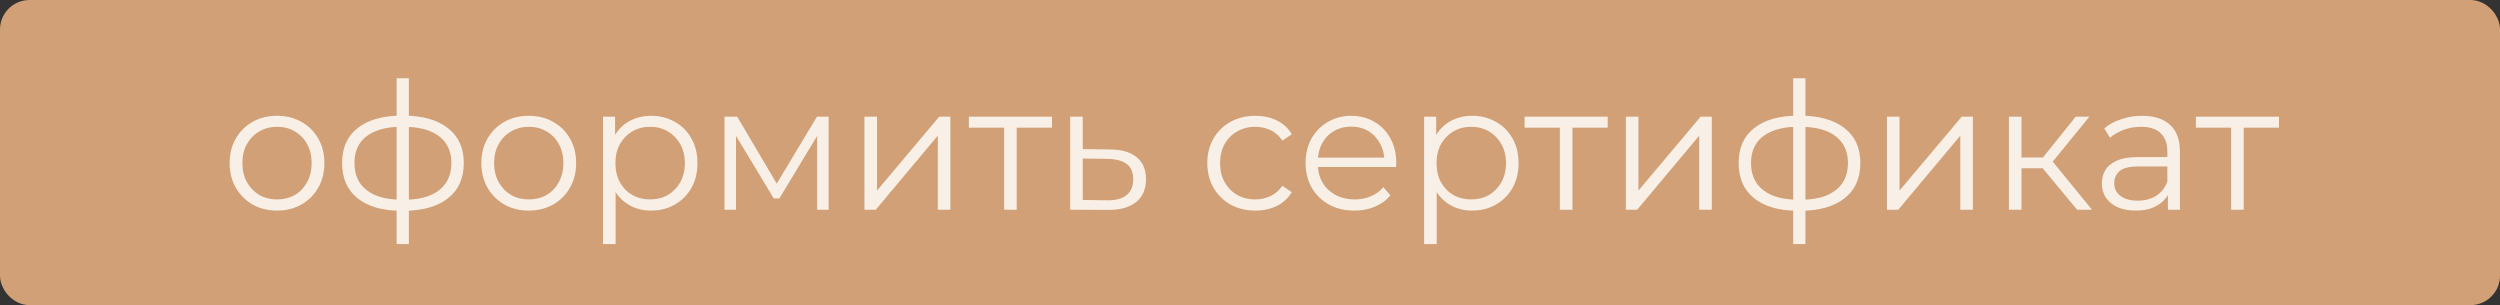 <?xml version="1.0" encoding="UTF-8"?> <svg xmlns="http://www.w3.org/2000/svg" width="254" height="31" viewBox="0 0 254 31" fill="none"><rect x="0" y="0" width="254" height="31" fill="#333333" stroke="none"/> <rect x="1" y="1" width="252.002" height="29" rx="2" fill="#D1A077" stroke="#D1A077" stroke-width="2"></rect> <path d="M28.135 21.396C27.223 21.396 26.401 21.192 25.669 20.784C24.949 20.364 24.379 19.794 23.959 19.074C23.539 18.342 23.329 17.508 23.329 16.572C23.329 15.624 23.539 14.79 23.959 14.07C24.379 13.35 24.949 12.786 25.669 12.378C26.389 11.97 27.211 11.766 28.135 11.766C29.071 11.766 29.899 11.97 30.619 12.378C31.351 12.786 31.921 13.35 32.329 14.07C32.749 14.79 32.959 15.624 32.959 16.572C32.959 17.508 32.749 18.342 32.329 19.074C31.921 19.794 31.351 20.364 30.619 20.784C29.887 21.192 29.059 21.396 28.135 21.396ZM28.135 20.262C28.819 20.262 29.425 20.112 29.953 19.812C30.481 19.5 30.895 19.068 31.195 18.516C31.507 17.952 31.663 17.304 31.663 16.572C31.663 15.828 31.507 15.18 31.195 14.628C30.895 14.076 30.481 13.65 29.953 13.35C29.425 13.038 28.825 12.882 28.153 12.882C27.481 12.882 26.881 13.038 26.353 13.35C25.825 13.65 25.405 14.076 25.093 14.628C24.781 15.18 24.625 15.828 24.625 16.572C24.625 17.304 24.781 17.952 25.093 18.516C25.405 19.068 25.825 19.5 26.353 19.812C26.881 20.112 27.475 20.262 28.135 20.262ZM41 21.414C41 21.414 40.976 21.414 40.928 21.414C40.88 21.414 40.832 21.414 40.784 21.414C40.748 21.414 40.718 21.414 40.694 21.414C38.822 21.402 37.364 20.976 36.32 20.136C35.276 19.296 34.754 18.102 34.754 16.554C34.754 15.03 35.276 13.854 36.32 13.026C37.376 12.186 38.858 11.76 40.766 11.748C40.778 11.748 40.802 11.748 40.838 11.748C40.886 11.748 40.928 11.748 40.964 11.748C41 11.748 41.024 11.748 41.036 11.748C42.956 11.76 44.45 12.186 45.518 13.026C46.586 13.854 47.12 15.03 47.12 16.554C47.12 18.114 46.58 19.314 45.5 20.154C44.432 20.994 42.932 21.414 41 21.414ZM40.982 20.298C42.05 20.298 42.944 20.154 43.664 19.866C44.384 19.566 44.93 19.14 45.302 18.588C45.674 18.036 45.86 17.358 45.86 16.554C45.86 15.774 45.674 15.114 45.302 14.574C44.93 14.022 44.384 13.602 43.664 13.314C42.944 13.026 42.05 12.882 40.982 12.882C40.97 12.882 40.934 12.882 40.874 12.882C40.826 12.882 40.796 12.882 40.784 12.882C39.74 12.882 38.864 13.032 38.156 13.332C37.448 13.62 36.914 14.034 36.554 14.574C36.194 15.114 36.014 15.774 36.014 16.554C36.014 17.346 36.194 18.018 36.554 18.57C36.926 19.122 37.466 19.548 38.174 19.848C38.882 20.136 39.752 20.286 40.784 20.298C40.808 20.298 40.844 20.298 40.892 20.298C40.94 20.298 40.97 20.298 40.982 20.298ZM40.298 24.798V7.95H41.54V24.798H40.298ZM53.711 21.396C52.799 21.396 51.977 21.192 51.245 20.784C50.525 20.364 49.955 19.794 49.535 19.074C49.115 18.342 48.905 17.508 48.905 16.572C48.905 15.624 49.115 14.79 49.535 14.07C49.955 13.35 50.525 12.786 51.245 12.378C51.965 11.97 52.787 11.766 53.711 11.766C54.647 11.766 55.475 11.97 56.195 12.378C56.927 12.786 57.497 13.35 57.905 14.07C58.325 14.79 58.535 15.624 58.535 16.572C58.535 17.508 58.325 18.342 57.905 19.074C57.497 19.794 56.927 20.364 56.195 20.784C55.463 21.192 54.635 21.396 53.711 21.396ZM53.711 20.262C54.395 20.262 55.001 20.112 55.529 19.812C56.057 19.5 56.471 19.068 56.771 18.516C57.083 17.952 57.239 17.304 57.239 16.572C57.239 15.828 57.083 15.18 56.771 14.628C56.471 14.076 56.057 13.65 55.529 13.35C55.001 13.038 54.401 12.882 53.729 12.882C53.057 12.882 52.457 13.038 51.929 13.35C51.401 13.65 50.981 14.076 50.669 14.628C50.357 15.18 50.201 15.828 50.201 16.572C50.201 17.304 50.357 17.952 50.669 18.516C50.981 19.068 51.401 19.5 51.929 19.812C52.457 20.112 53.051 20.262 53.711 20.262ZM66.145 21.396C65.329 21.396 64.591 21.21 63.931 20.838C63.271 20.454 62.743 19.908 62.347 19.2C61.963 18.48 61.771 17.604 61.771 16.572C61.771 15.54 61.963 14.67 62.347 13.962C62.731 13.242 63.253 12.696 63.913 12.324C64.573 11.952 65.317 11.766 66.145 11.766C67.045 11.766 67.849 11.97 68.557 12.378C69.277 12.774 69.841 13.338 70.249 14.07C70.657 14.79 70.861 15.624 70.861 16.572C70.861 17.532 70.657 18.372 70.249 19.092C69.841 19.812 69.277 20.376 68.557 20.784C67.849 21.192 67.045 21.396 66.145 21.396ZM61.267 24.798V11.856H62.491V14.7L62.365 16.59L62.545 18.498V24.798H61.267ZM66.055 20.262C66.727 20.262 67.327 20.112 67.855 19.812C68.383 19.5 68.803 19.068 69.115 18.516C69.427 17.952 69.583 17.304 69.583 16.572C69.583 15.84 69.427 15.198 69.115 14.646C68.803 14.094 68.383 13.662 67.855 13.35C67.327 13.038 66.727 12.882 66.055 12.882C65.383 12.882 64.777 13.038 64.237 13.35C63.709 13.662 63.289 14.094 62.977 14.646C62.677 15.198 62.527 15.84 62.527 16.572C62.527 17.304 62.677 17.952 62.977 18.516C63.289 19.068 63.709 19.5 64.237 19.812C64.777 20.112 65.383 20.262 66.055 20.262ZM73.606 21.306V11.856H74.902L79.186 19.11H78.646L83.002 11.856H84.19V21.306H83.02V13.314L83.254 13.422L79.186 20.154H78.61L74.506 13.35L74.776 13.296V21.306H73.606ZM87.827 21.306V11.856H89.105V19.362L95.423 11.856H96.557V21.306H95.279V13.782L88.979 21.306H87.827ZM102.02 21.306V12.63L102.344 12.972H98.438V11.856H106.88V12.972H102.974L103.298 12.63V21.306H102.02ZM112.796 15.186C113.984 15.198 114.884 15.462 115.496 15.978C116.12 16.494 116.432 17.238 116.432 18.21C116.432 19.218 116.096 19.992 115.424 20.532C114.764 21.072 113.804 21.336 112.544 21.324L108.728 21.306V11.856H110.006V15.15L112.796 15.186ZM112.472 20.352C113.348 20.364 114.008 20.19 114.452 19.83C114.908 19.458 115.136 18.918 115.136 18.21C115.136 17.502 114.914 16.986 114.47 16.662C114.026 16.326 113.36 16.152 112.472 16.14L110.006 16.104V20.316L112.472 20.352ZM127.541 21.396C126.605 21.396 125.765 21.192 125.021 20.784C124.289 20.364 123.713 19.794 123.293 19.074C122.873 18.342 122.663 17.508 122.663 16.572C122.663 15.624 122.873 14.79 123.293 14.07C123.713 13.35 124.289 12.786 125.021 12.378C125.765 11.97 126.605 11.766 127.541 11.766C128.345 11.766 129.071 11.922 129.719 12.234C130.367 12.546 130.877 13.014 131.249 13.638L130.295 14.286C129.971 13.806 129.569 13.452 129.089 13.224C128.609 12.996 128.087 12.882 127.523 12.882C126.851 12.882 126.245 13.038 125.705 13.35C125.165 13.65 124.739 14.076 124.427 14.628C124.115 15.18 123.959 15.828 123.959 16.572C123.959 17.316 124.115 17.964 124.427 18.516C124.739 19.068 125.165 19.5 125.705 19.812C126.245 20.112 126.851 20.262 127.523 20.262C128.087 20.262 128.609 20.148 129.089 19.92C129.569 19.692 129.971 19.344 130.295 18.876L131.249 19.524C130.877 20.136 130.367 20.604 129.719 20.928C129.071 21.24 128.345 21.396 127.541 21.396ZM137.615 21.396C136.631 21.396 135.767 21.192 135.023 20.784C134.279 20.364 133.697 19.794 133.277 19.074C132.857 18.342 132.647 17.508 132.647 16.572C132.647 15.636 132.845 14.808 133.241 14.088C133.649 13.368 134.201 12.804 134.897 12.396C135.605 11.976 136.397 11.766 137.273 11.766C138.161 11.766 138.947 11.97 139.631 12.378C140.327 12.774 140.873 13.338 141.269 14.07C141.665 14.79 141.863 15.624 141.863 16.572C141.863 16.632 141.857 16.698 141.845 16.77C141.845 16.83 141.845 16.896 141.845 16.968H133.619V16.014H141.161L140.657 16.392C140.657 15.708 140.507 15.102 140.207 14.574C139.919 14.034 139.523 13.614 139.019 13.314C138.515 13.014 137.933 12.864 137.273 12.864C136.625 12.864 136.043 13.014 135.527 13.314C135.011 13.614 134.609 14.034 134.321 14.574C134.033 15.114 133.889 15.732 133.889 16.428V16.626C133.889 17.346 134.045 17.982 134.357 18.534C134.681 19.074 135.125 19.5 135.689 19.812C136.265 20.112 136.919 20.262 137.651 20.262C138.227 20.262 138.761 20.16 139.253 19.956C139.757 19.752 140.189 19.44 140.549 19.02L141.269 19.848C140.849 20.352 140.321 20.736 139.685 21C139.061 21.264 138.371 21.396 137.615 21.396ZM149.57 21.396C148.754 21.396 148.016 21.21 147.356 20.838C146.696 20.454 146.168 19.908 145.772 19.2C145.388 18.48 145.196 17.604 145.196 16.572C145.196 15.54 145.388 14.67 145.772 13.962C146.156 13.242 146.678 12.696 147.338 12.324C147.998 11.952 148.742 11.766 149.57 11.766C150.47 11.766 151.274 11.97 151.982 12.378C152.702 12.774 153.266 13.338 153.674 14.07C154.082 14.79 154.286 15.624 154.286 16.572C154.286 17.532 154.082 18.372 153.674 19.092C153.266 19.812 152.702 20.376 151.982 20.784C151.274 21.192 150.47 21.396 149.57 21.396ZM144.692 24.798V11.856H145.916V14.7L145.79 16.59L145.97 18.498V24.798H144.692ZM149.48 20.262C150.152 20.262 150.752 20.112 151.28 19.812C151.808 19.5 152.228 19.068 152.54 18.516C152.852 17.952 153.008 17.304 153.008 16.572C153.008 15.84 152.852 15.198 152.54 14.646C152.228 14.094 151.808 13.662 151.28 13.35C150.752 13.038 150.152 12.882 149.48 12.882C148.808 12.882 148.202 13.038 147.662 13.35C147.134 13.662 146.714 14.094 146.402 14.646C146.102 15.198 145.952 15.84 145.952 16.572C145.952 17.304 146.102 17.952 146.402 18.516C146.714 19.068 147.134 19.5 147.662 19.812C148.202 20.112 148.808 20.262 149.48 20.262ZM158.481 21.306V12.63L158.805 12.972H154.899V11.856H163.341V12.972H159.435L159.759 12.63V21.306H158.481ZM165.188 21.306V11.856H166.466V19.362L172.784 11.856H173.918V21.306H172.64V13.782L166.34 21.306H165.188ZM182.891 21.414C182.891 21.414 182.867 21.414 182.819 21.414C182.771 21.414 182.723 21.414 182.675 21.414C182.639 21.414 182.609 21.414 182.585 21.414C180.713 21.402 179.255 20.976 178.211 20.136C177.167 19.296 176.645 18.102 176.645 16.554C176.645 15.03 177.167 13.854 178.211 13.026C179.267 12.186 180.749 11.76 182.657 11.748C182.669 11.748 182.693 11.748 182.729 11.748C182.777 11.748 182.819 11.748 182.855 11.748C182.891 11.748 182.915 11.748 182.927 11.748C184.847 11.76 186.341 12.186 187.409 13.026C188.477 13.854 189.011 15.03 189.011 16.554C189.011 18.114 188.471 19.314 187.391 20.154C186.323 20.994 184.823 21.414 182.891 21.414ZM182.873 20.298C183.941 20.298 184.835 20.154 185.555 19.866C186.275 19.566 186.821 19.14 187.193 18.588C187.565 18.036 187.751 17.358 187.751 16.554C187.751 15.774 187.565 15.114 187.193 14.574C186.821 14.022 186.275 13.602 185.555 13.314C184.835 13.026 183.941 12.882 182.873 12.882C182.861 12.882 182.825 12.882 182.765 12.882C182.717 12.882 182.687 12.882 182.675 12.882C181.631 12.882 180.755 13.032 180.047 13.332C179.339 13.62 178.805 14.034 178.445 14.574C178.085 15.114 177.905 15.774 177.905 16.554C177.905 17.346 178.085 18.018 178.445 18.57C178.817 19.122 179.357 19.548 180.065 19.848C180.773 20.136 181.643 20.286 182.675 20.298C182.699 20.298 182.735 20.298 182.783 20.298C182.831 20.298 182.861 20.298 182.873 20.298ZM182.189 24.798V7.95H183.431V24.798H182.189ZM191.714 21.306V11.856H192.992V19.362L199.31 11.856H200.444V21.306H199.166V13.782L192.866 21.306H191.714ZM211.036 21.306L207.148 16.626L208.21 15.996L212.548 21.306H211.036ZM204.106 21.306V11.856H205.384V21.306H204.106ZM204.988 17.094V15.996H208.03V17.094H204.988ZM208.318 16.716L207.13 16.536L210.892 11.856H212.278L208.318 16.716ZM220.258 21.306V19.218L220.204 18.876V15.384C220.204 14.58 219.976 13.962 219.52 13.53C219.076 13.098 218.41 12.882 217.522 12.882C216.91 12.882 216.328 12.984 215.776 13.188C215.224 13.392 214.756 13.662 214.372 13.998L213.796 13.044C214.276 12.636 214.852 12.324 215.524 12.108C216.196 11.88 216.904 11.766 217.648 11.766C218.872 11.766 219.814 12.072 220.474 12.684C221.146 13.284 221.482 14.202 221.482 15.438V21.306H220.258ZM217 21.396C216.292 21.396 215.674 21.282 215.146 21.054C214.63 20.814 214.234 20.49 213.958 20.082C213.682 19.662 213.544 19.182 213.544 18.642C213.544 18.15 213.658 17.706 213.886 17.31C214.126 16.902 214.51 16.578 215.038 16.338C215.578 16.086 216.298 15.96 217.198 15.96H220.456V16.914H217.234C216.322 16.914 215.686 17.076 215.326 17.4C214.978 17.724 214.804 18.126 214.804 18.606C214.804 19.146 215.014 19.578 215.434 19.902C215.854 20.226 216.442 20.388 217.198 20.388C217.918 20.388 218.536 20.226 219.052 19.902C219.58 19.566 219.964 19.086 220.204 18.462L220.492 19.344C220.252 19.968 219.832 20.466 219.232 20.838C218.644 21.21 217.9 21.396 217 21.396ZM226.684 21.306V12.63L227.008 12.972H223.102V11.856H231.544V12.972H227.638L227.962 12.63V21.306H226.684Z" fill="#F8F0E7"></path> </svg> 